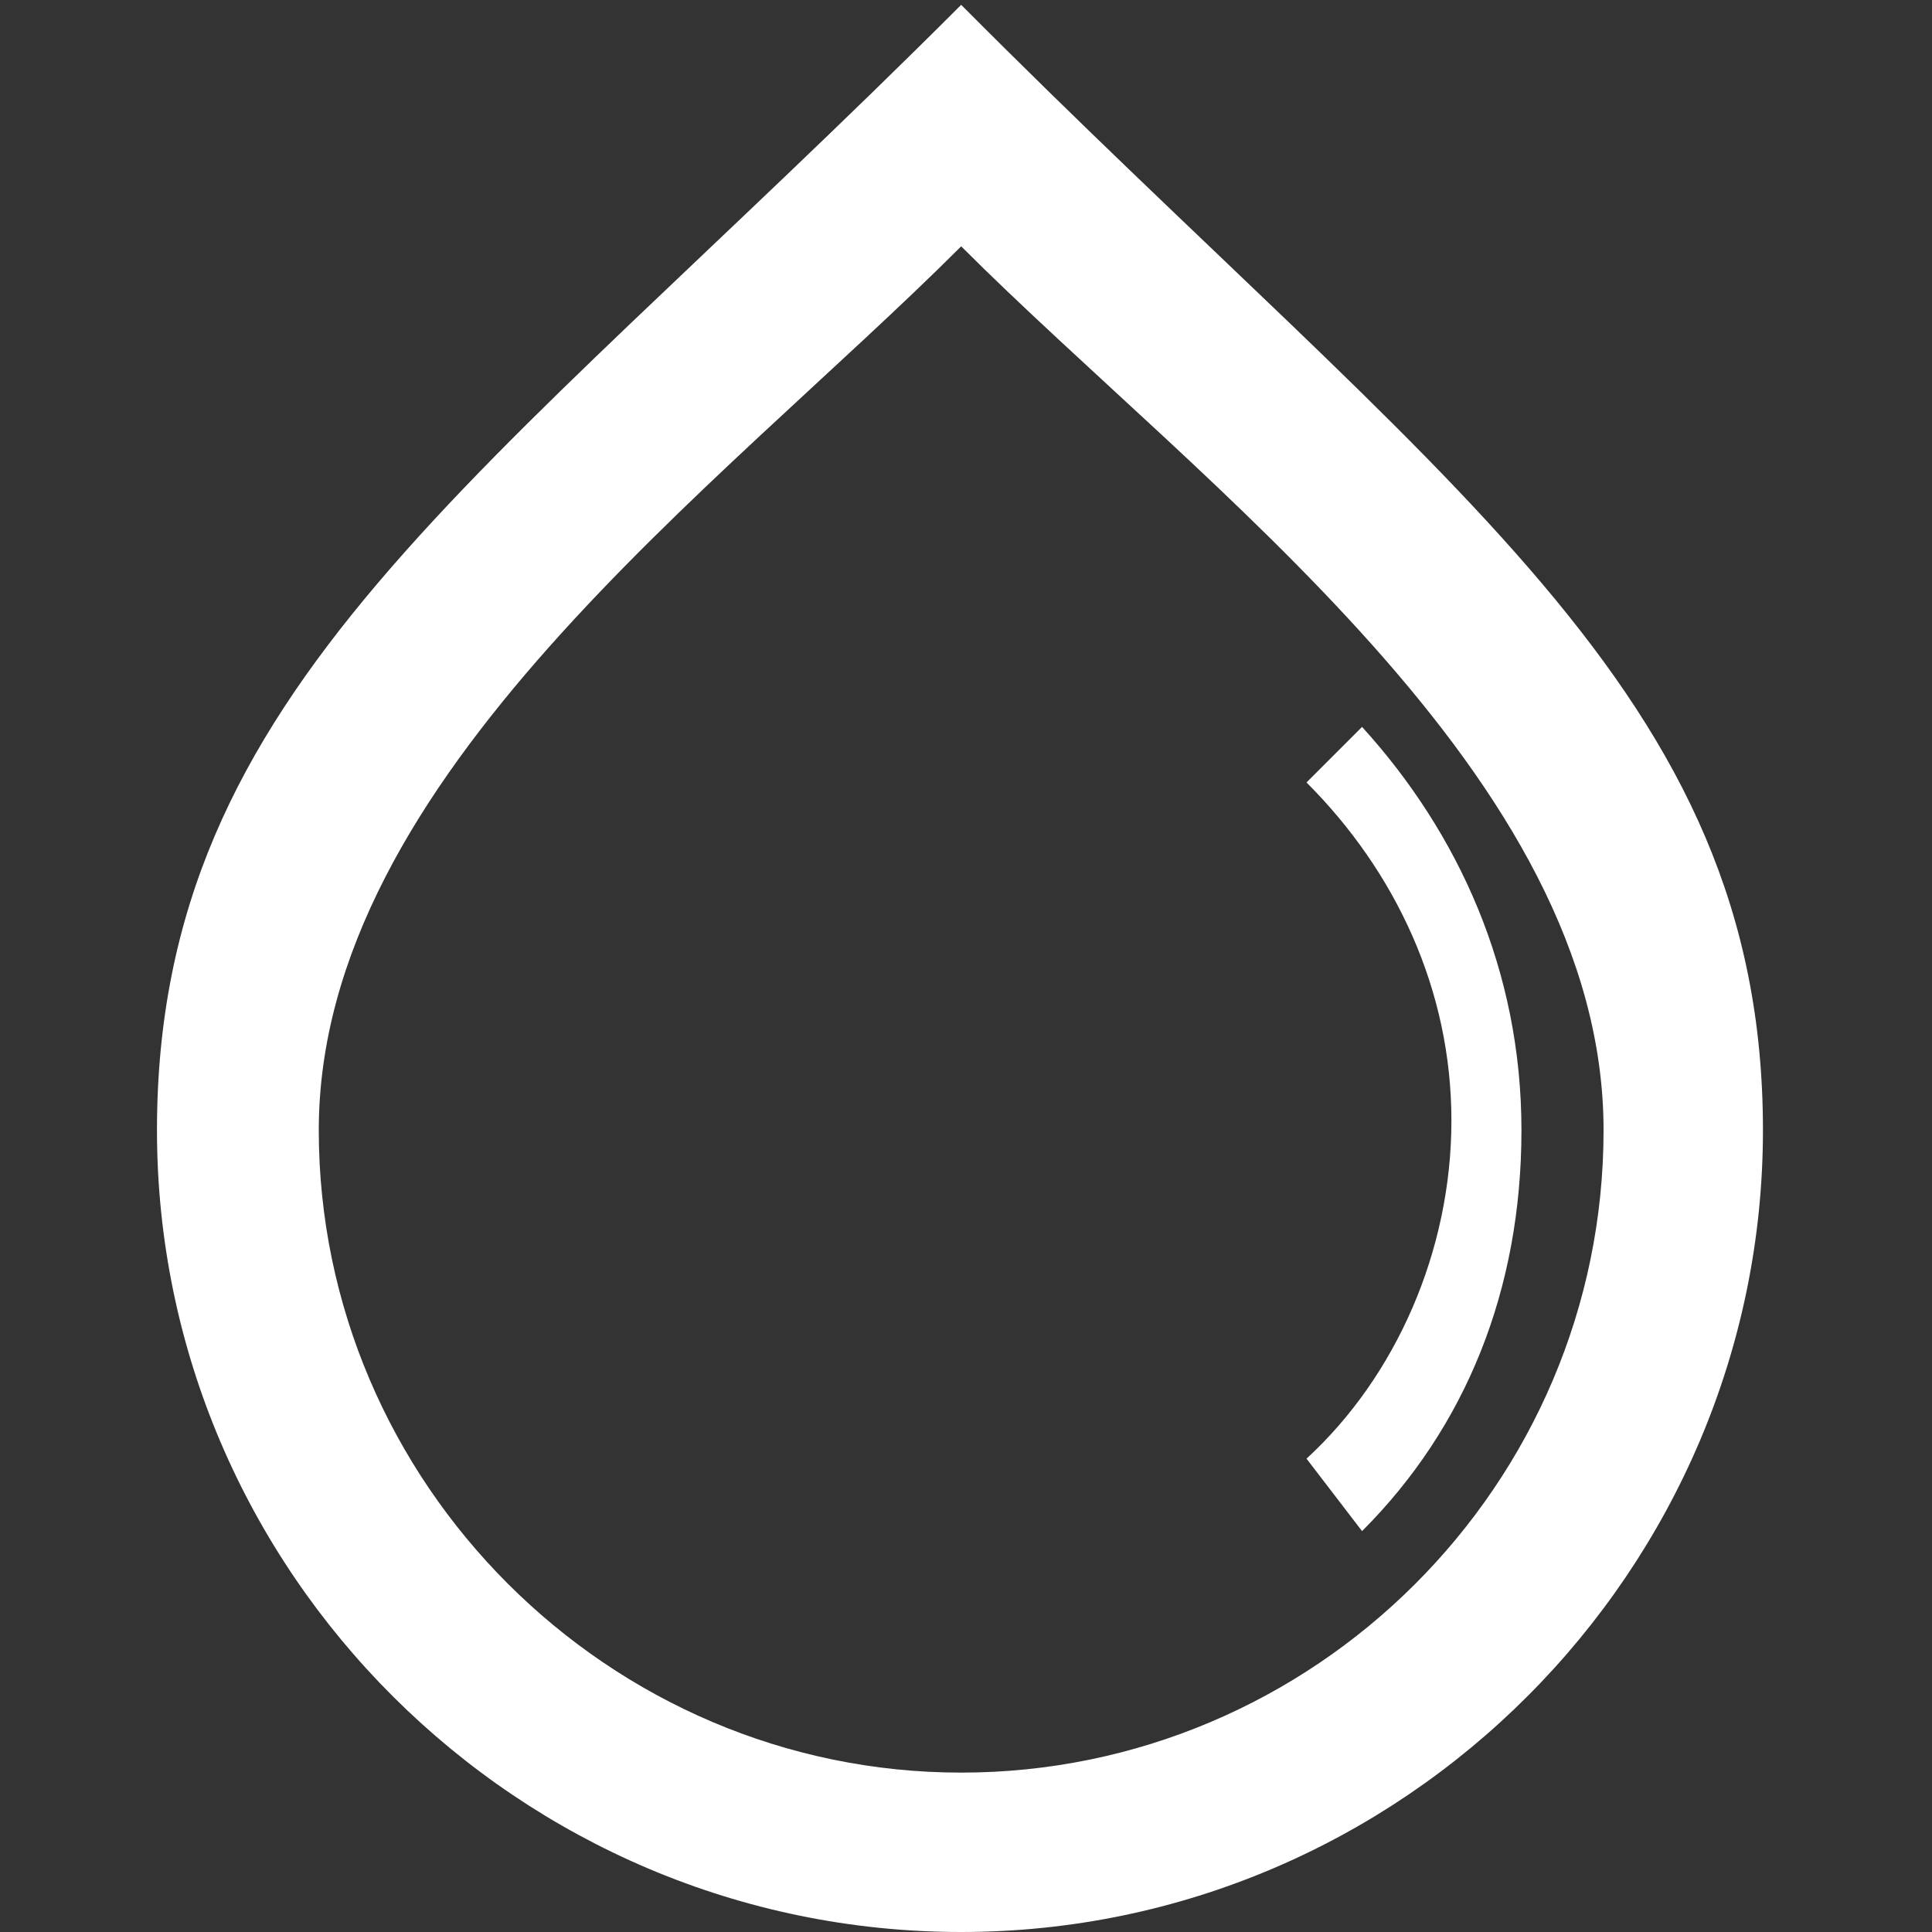 <?xml version="1.0" encoding="utf-8"?>
<!-- Generator: Adobe Illustrator 17.1.0, SVG Export Plug-In . SVG Version: 6.00 Build 0)  -->
<!DOCTYPE svg PUBLIC "-//W3C//DTD SVG 1.1//EN" "http://www.w3.org/Graphics/SVG/1.1/DTD/svg11.dtd">
<svg version="1.1" id="Layer_1" xmlns:x="http://ns.adobe.com/Extensibility/1.0/" xmlns:i="http://ns.adobe.com/AdobeIllustrator/10.0/" xmlns:graph="http://ns.adobe.com/Graphs/1.0/"
	 xmlns="http://www.w3.org/2000/svg" xmlns:xlink="http://www.w3.org/1999/xlink" xmlns:a="http://ns.adobe.com/AdobeSVGViewerExtensions/3.0/"
	 x="0px" y="0px" viewBox="0 0 80 80" enable-background="new 0 0 80 80" xml:space="preserve">
<rect x="0" y="0" width="80" height="80" fill="#333333" stroke="none"/>
<g>
	<path fill="#FFFFFF" d="M39.8,0.2C19.8,20.2,6.5,28.5,6.5,46.8S21.5,80,39.8,80S73,65,73,46.8S59.7,20.2,39.8,0.2z M39.8,73.4
		c-14.6,0-26.6-12-26.6-26.6s16.6-26.6,26.6-36.6c10,10,26.6,21.9,26.6,36.6S54.4,73.4,39.8,73.4z"/>
	<path fill="#FFFFFF" d="M56.4,30.1l-2.3,2.3c3.7,3.7,6,8.6,6,14s-2.3,10.6-6,14l2.3,3c4.3-4.3,6.6-10,6.6-16.6S60.4,34.5,56.4,30.1
		z"/>
</g>
</svg>
